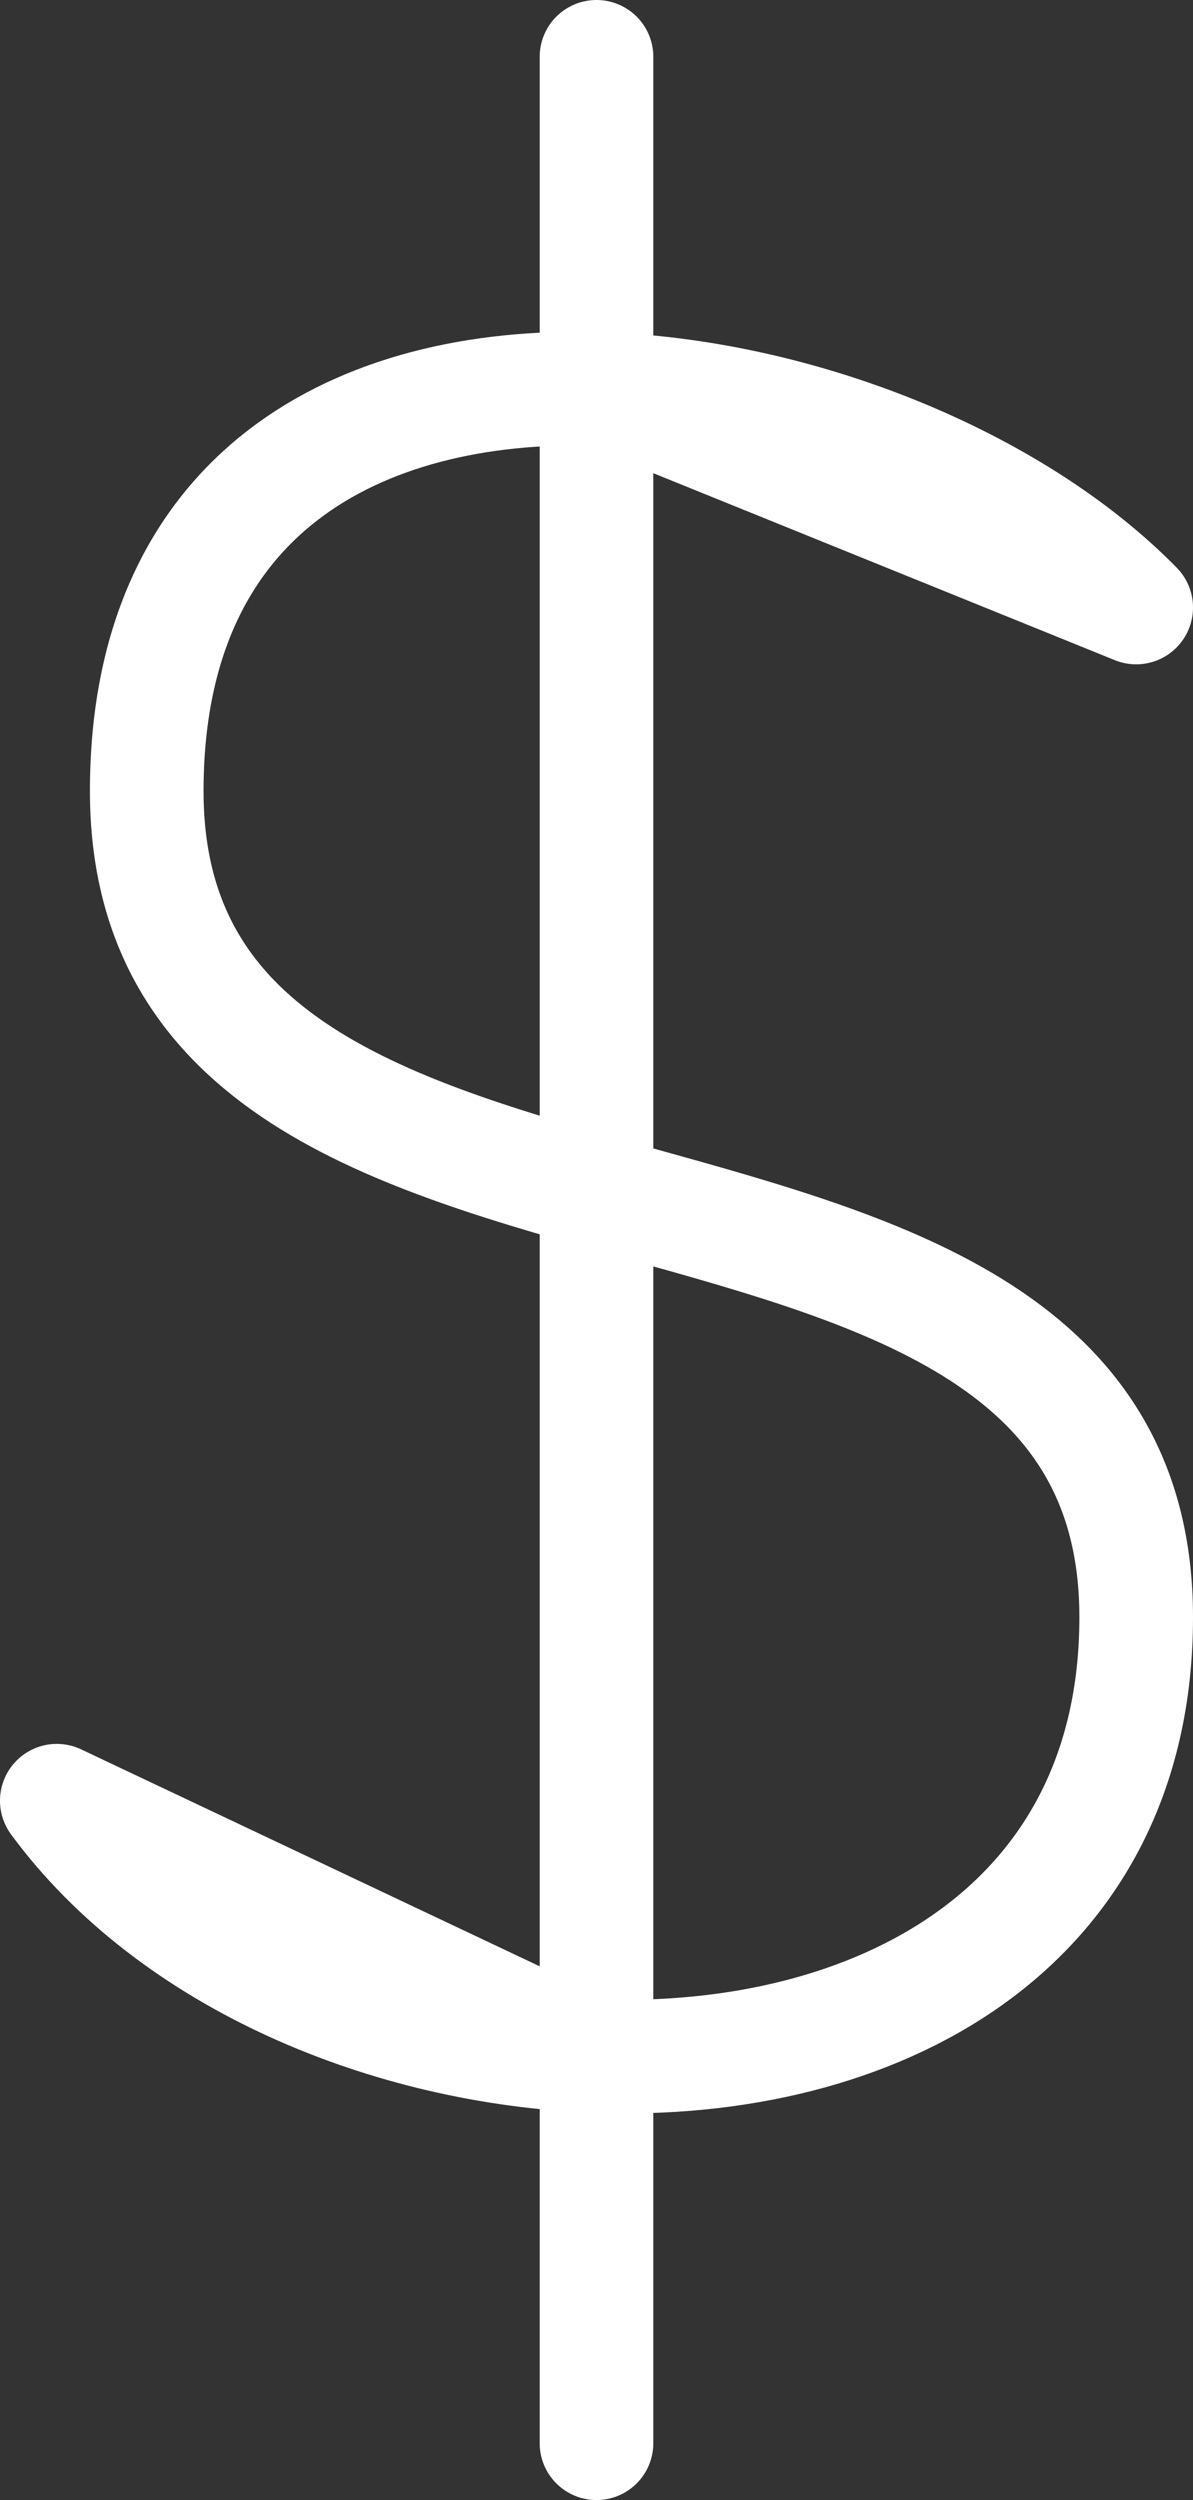 <svg width="21" height="44" viewBox="0 0 21 44" fill="none" xmlns="http://www.w3.org/2000/svg">
<rect x="0" y="0" width="21" height="44" fill="#333333" stroke="none"/>
<path d="M10.5 36.186V43M20 10.692C17.831 8.479 14.011 6.94 10.5 6.844L20 10.692ZM1 31.692C3.041 34.468 6.836 36.052 10.5 36.186L1 31.692ZM10.5 6.844C6.323 6.729 2.583 8.657 2.583 13.923C2.583 23.615 20 18.769 20 28.462C20 33.989 15.365 36.365 10.5 36.186V6.844ZM10.5 6.844V1V6.844Z" stroke="white" stroke-width="2" stroke-linecap="round" stroke-linejoin="round"/>
</svg>
